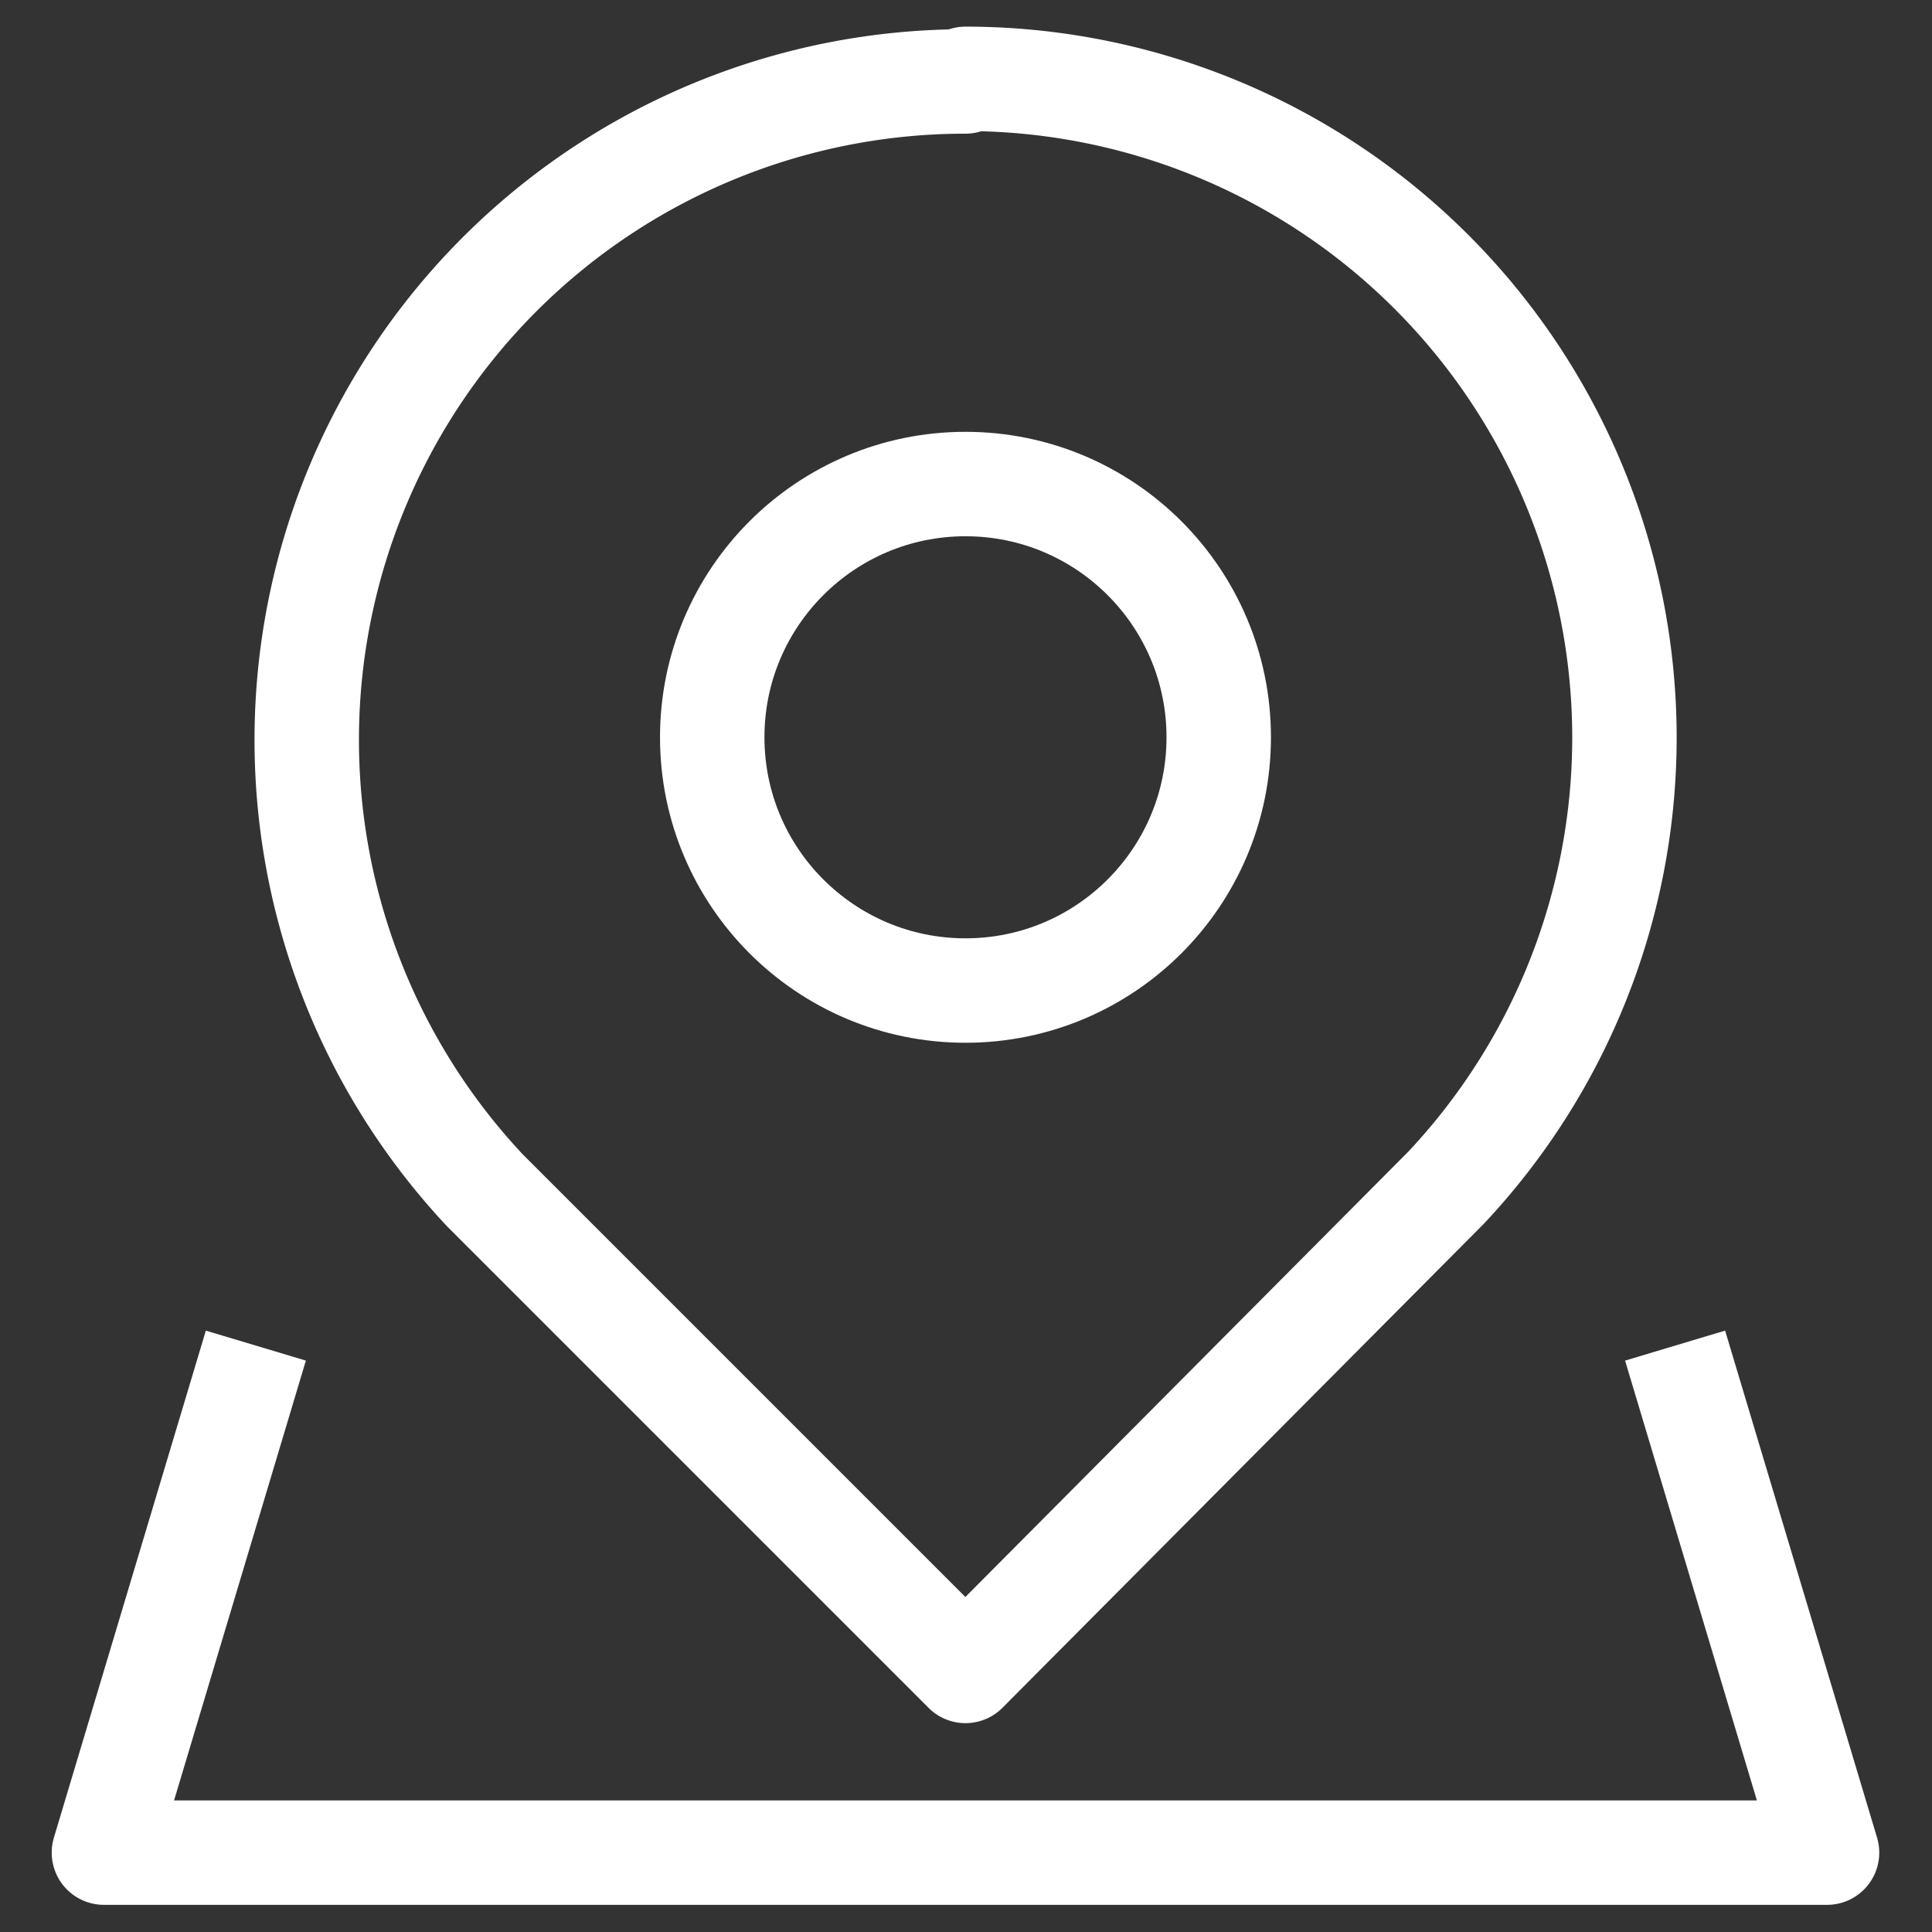 <svg xmlns="http://www.w3.org/2000/svg" viewBox="0 0 37 37"><rect x="0" y="0" width="37" height="37" fill="#333333" stroke="none"/><defs><style>.a{fill:none;stroke:white;stroke-linejoin:round;stroke-width:2px;}</style></defs><title>Logo Vector Elements</title><path class="a" d="M18.49,1.51A12.62,12.62,0,0,1,31.11,14.12a12.59,12.59,0,0,1-3.42,8.63L18.49,32l-9.2-9.2a12.61,12.61,0,0,1,9.2-21.24Z"/><polyline class="a" points="4.9 25.77 1.99 35.48 34.99 35.48 32.08 25.77"/><circle class="a" cx="18.49" cy="14.12" r="4.85"/></svg>